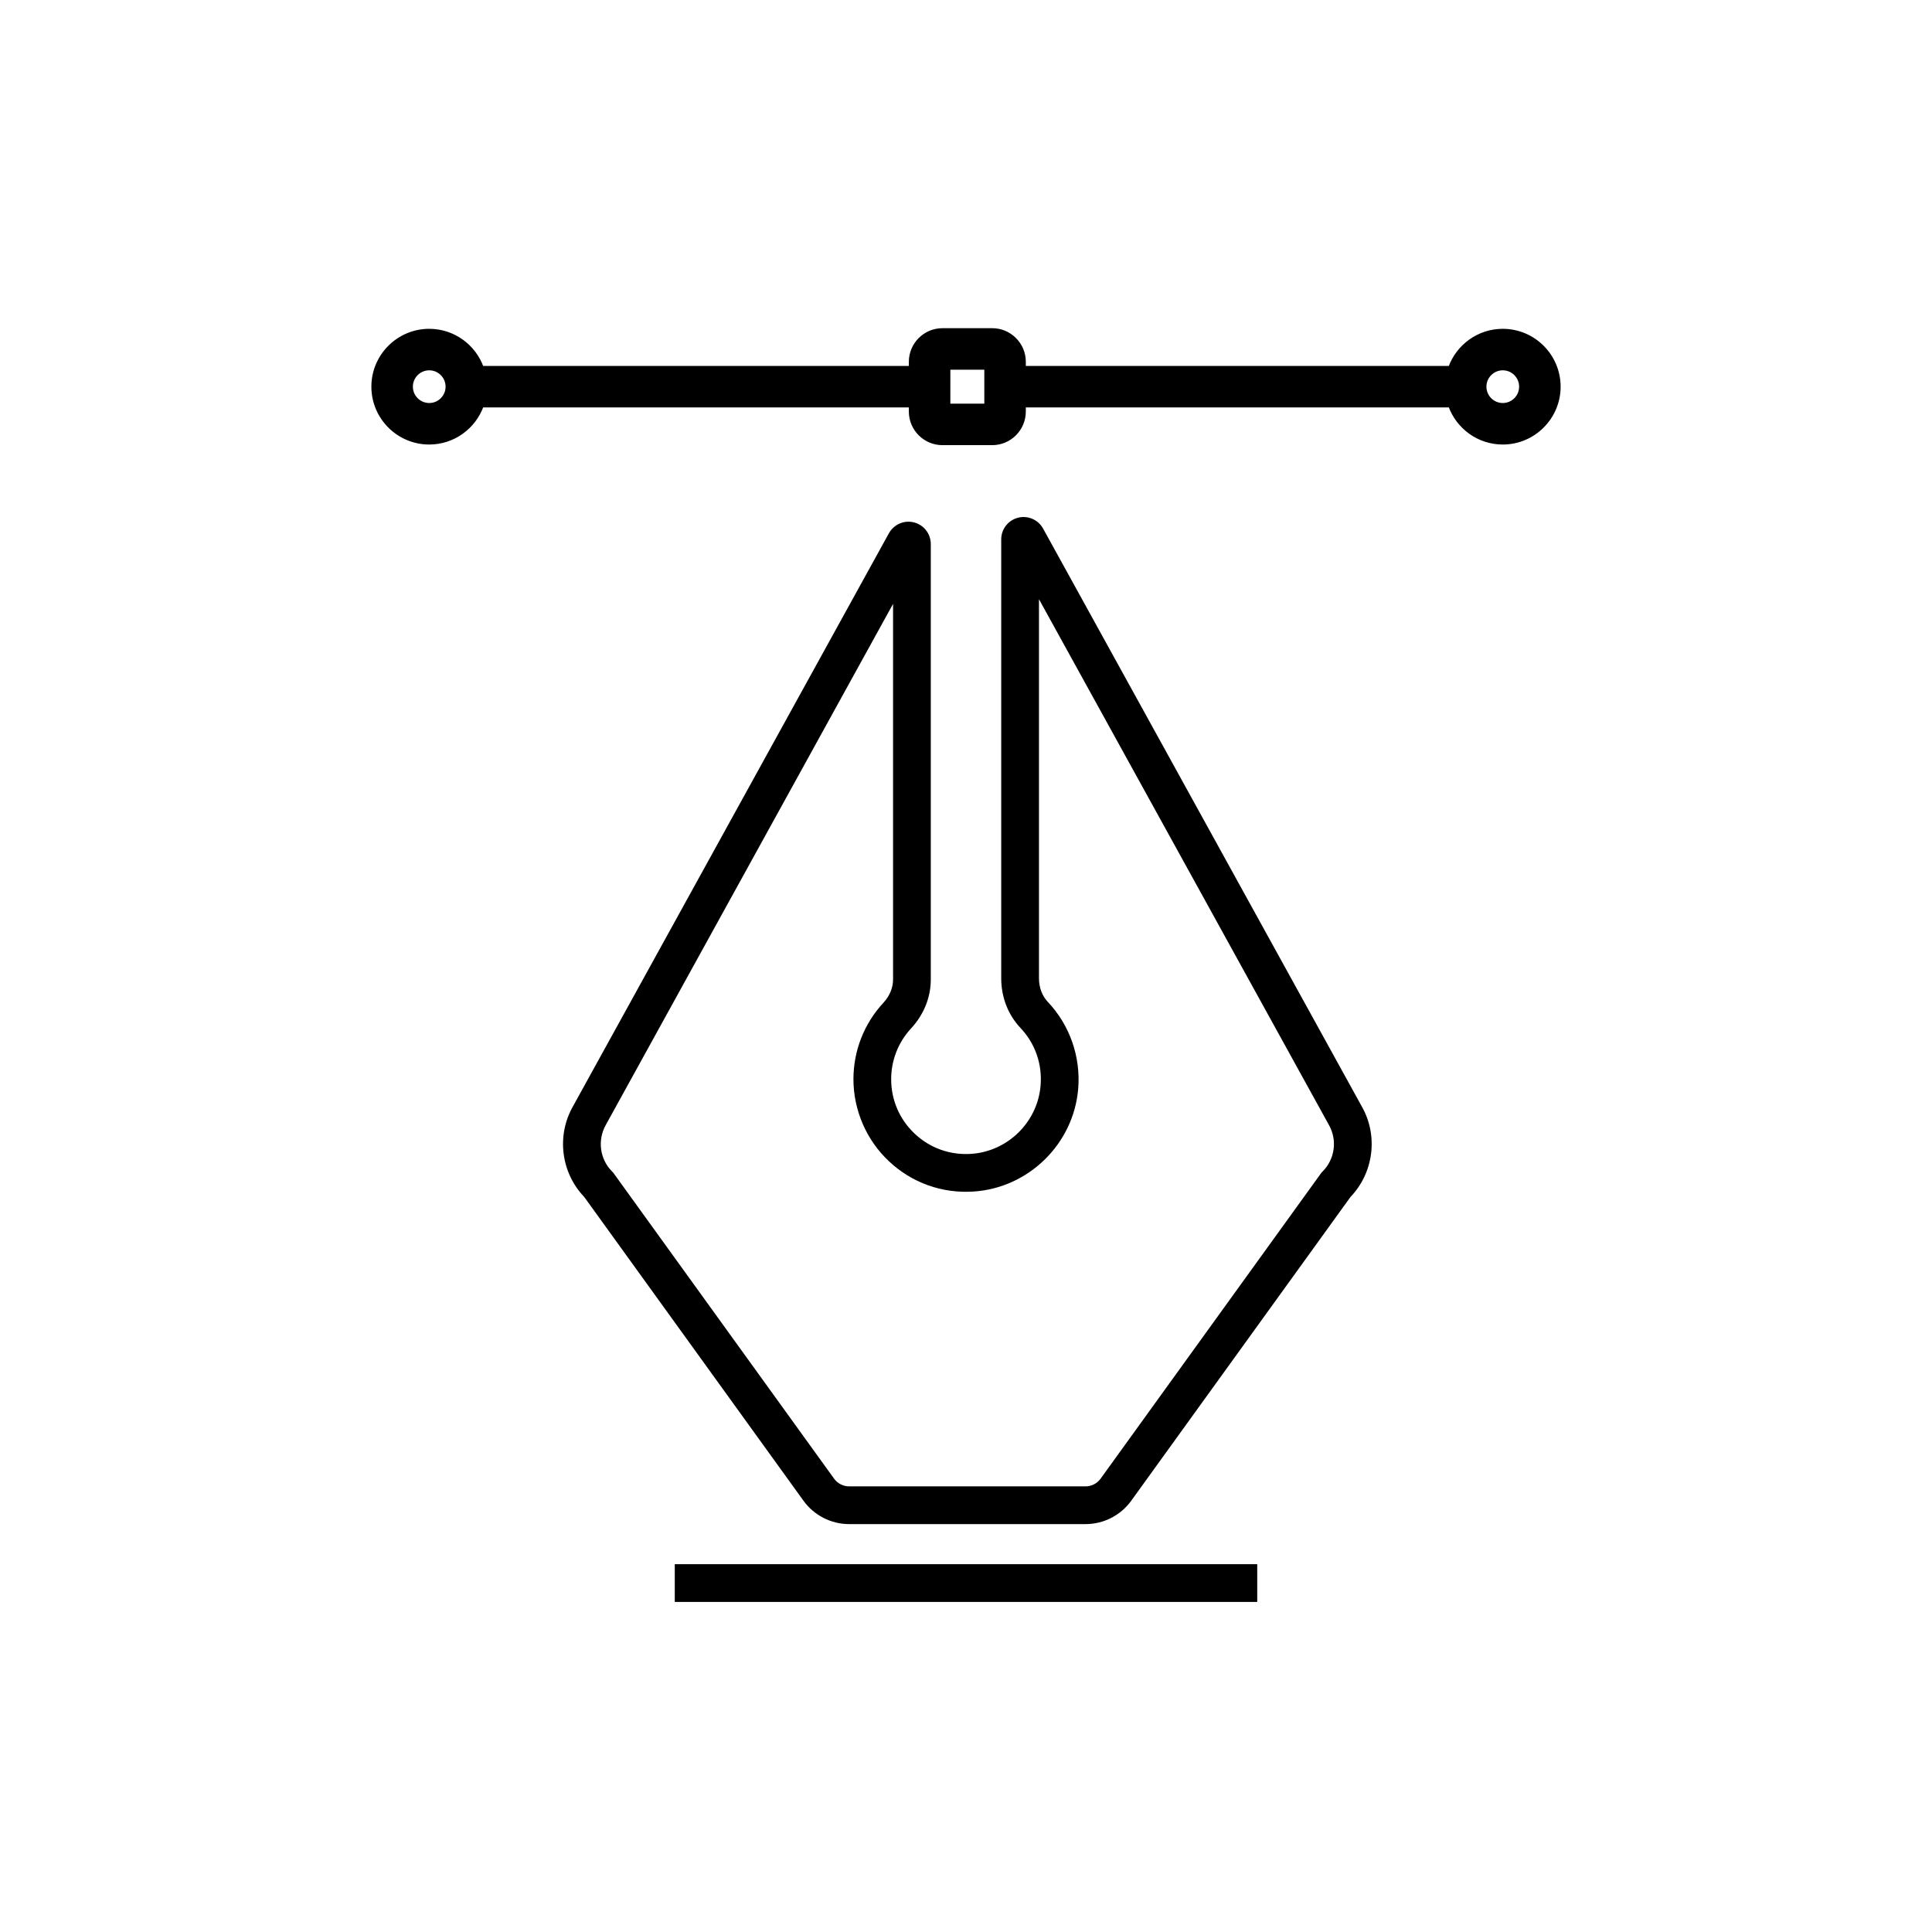 <?xml version="1.0" encoding="UTF-8"?>
<!-- Generator: Adobe Illustrator 15.0.0, SVG Export Plug-In . SVG Version: 6.00 Build 0)  -->
<!DOCTYPE svg PUBLIC "-//W3C//DTD SVG 1.1//EN" "http://www.w3.org/Graphics/SVG/1.1/DTD/svg11.dtd">
<svg version="1.1" id="vector_x5F_design_1_" xmlns="http://www.w3.org/2000/svg" xmlns:xlink="http://www.w3.org/1999/xlink" x="0px" y="0px" width="512px" height="512px" viewBox="0 0 512 512" enable-background="new 0 0 512 512" xml:space="preserve">
<g id="vector_x5F_design">
	<rect x="178.821" y="414.528" fill="#000000" width="154.358" height="10"/>
	<path fill="#00000" stroke="#000000" stroke-miterlimit="10" d="M113.75,117.305c6.421,0,11.887-4.109,13.945-9.83h113.657v1.584   c0,4.639,3.774,8.413,8.413,8.413h13.175c4.64,0,8.412-3.774,8.412-8.413v-1.584h112.951c2.059,5.721,7.524,9.83,13.945,9.83   c8.179,0,14.833-6.654,14.833-14.833c0-8.179-6.654-14.833-14.833-14.833c-6.425,0-11.892,4.112-13.948,9.836H271.354v-1.59   c0-4.639-3.772-8.413-8.412-8.413h-13.175c-4.639,0-8.413,3.774-8.413,8.413v1.59H127.698c-2.058-5.724-7.523-9.836-13.947-9.836   c-8.18,0-14.833,6.654-14.833,14.833C98.917,110.65,105.571,117.305,113.75,117.305z M398.25,97.638   c2.665,0,4.833,2.168,4.833,4.833s-2.168,4.833-4.833,4.833s-4.833-2.168-4.833-4.833S395.585,97.638,398.25,97.638z    M251.354,97.472h10v10h-10V97.472z M113.75,97.638c2.665,0,4.833,2.168,4.833,4.833s-2.168,4.833-4.833,4.833   s-4.833-2.168-4.833-4.833S111.085,97.638,113.75,97.638z"/>
	<path fill="#00000" d="M360.88,293.209l-84.491-153.208c-1.328-2.328-4.071-3.472-6.655-2.787   c-2.591,0.688-4.399,3.039-4.399,5.719v116.329c0,4.996,1.806,9.659,5.086,13.131c3.914,4.141,5.812,9.569,5.346,15.285   c-0.791,9.709-8.727,17.496-18.459,18.115c-5.561,0.351-10.839-1.538-14.874-5.326c-4.04-3.791-6.265-8.929-6.265-14.466   c0-5.01,1.875-9.793,5.28-13.467c3.365-3.632,5.22-8.229,5.22-12.943V144.173c0-2.68-1.811-5.032-4.4-5.719   c-2.59-0.688-5.327,0.459-6.69,2.851l-83.711,151.839c-4.448,7.788-3.217,17.626,2.969,24.077l58.099,80.496   c2.795,3.873,7.316,6.187,12.094,6.187h62.657c4.777,0,9.299-2.313,12.094-6.186l58.1-80.497   C364.06,310.77,365.292,300.934,360.88,293.209z M350.504,310.457l-0.284,0.285l-58.553,81.124c-0.92,1.274-2.41,2.037-3.984,2.037   h-62.657c-1.573,0-3.063-0.763-3.983-2.038l-58.317-80.799l-0.235-0.324l-0.283-0.285c-3.266-3.265-3.946-8.345-1.619-12.42   l76.082-138.001v99.556c0,2.186-0.907,4.369-2.555,6.146c-5.123,5.529-7.945,12.725-7.945,20.264   c0,8.209,3.434,16.139,9.422,21.758c6.071,5.697,14,8.547,22.352,8.015c14.652-0.933,26.601-12.661,27.791-27.283   c0.69-8.455-2.241-16.826-8.045-22.968c-1.518-1.604-2.354-3.83-2.354-6.262V158.793l76.827,139.31   C354.45,302.112,353.769,307.192,350.504,310.457z"/>
</g>
</svg>